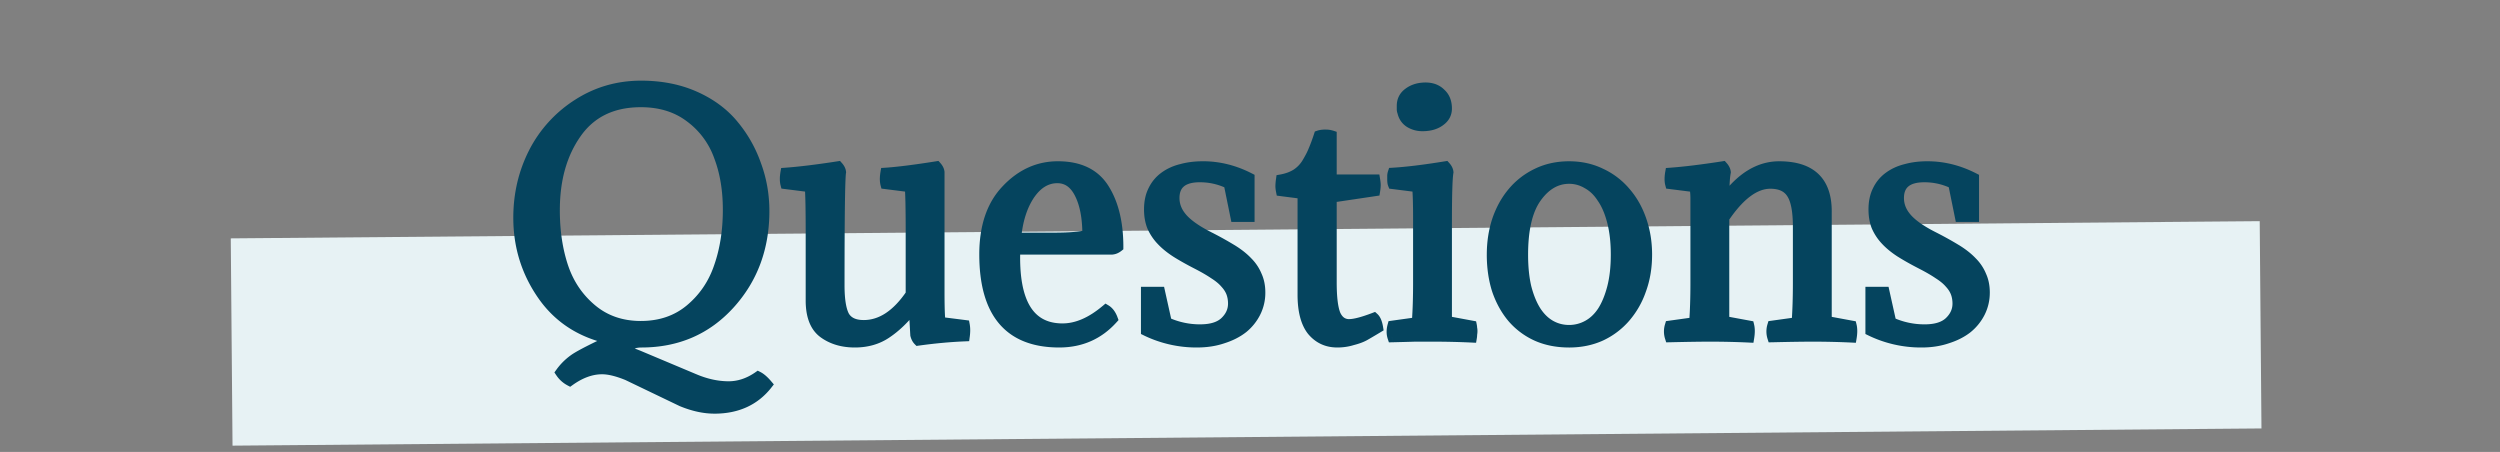 <svg width="260" height="47" fill="none" xmlns="http://www.w3.org/2000/svg"><rect width="100%" height="100%" fill="#808080" stroke="none"/><path fill="#E7F2F4" d="m24 24.791 211.01-1.79.183 21.557-211.01 1.79z"/><path d="M58.267 38.744a6.076 6.076 0 0 1 1.6-1.536c.64-.405 1.877-1.035 3.712-1.888-3.094-.64-5.483-2.165-7.168-4.576-1.686-2.41-2.528-5.11-2.528-8.096 0-2.453.533-4.725 1.6-6.816a12.98 12.98 0 0 1 4.576-5.024c1.984-1.28 4.192-1.92 6.624-1.92 2.09 0 3.968.373 5.632 1.12 1.664.747 3.008 1.75 4.032 3.008a13.326 13.326 0 0 1 2.336 4.16c.554 1.515.832 3.104.832 4.768 0 3.84-1.206 7.083-3.616 9.728-2.41 2.645-5.483 3.968-9.216 3.968a3.1 3.1 0 0 0-.608.064c-.214.064-.384.117-.512.16a4.66 4.66 0 0 1-.544.256 4.06 4.06 0 0 0-.448.224c.533.107 1.184.32 1.952.64l5.632 2.368c1.237.533 2.442.8 3.616.8 1.066 0 2.09-.341 3.072-1.024.298.15.63.437.992.864-1.323 1.685-3.168 2.528-5.536 2.528-1.067 0-2.198-.245-3.392-.736l-5.664-2.72c-1.046-.427-1.92-.64-2.624-.64-1.11 0-2.23.405-3.36 1.216a2.669 2.669 0 0 1-.992-.896Zm8.384-4.864c2.005 0 3.701-.576 5.088-1.728 1.408-1.173 2.41-2.645 3.008-4.416.618-1.77.928-3.744.928-5.92 0-2.07-.31-3.915-.928-5.536a8.644 8.644 0 0 0-2.976-4.032c-1.387-1.067-3.094-1.6-5.12-1.6-2.923 0-5.142 1.067-6.656 3.2-1.515 2.133-2.272 4.8-2.272 8 0 2.197.298 4.181.896 5.952.597 1.75 1.59 3.2 2.976 4.352 1.386 1.152 3.072 1.728 5.056 1.728Zm31.08-15.968v12.544c0 1.43.032 2.432.096 3.008l2.528.32c.064.341.064.747 0 1.216a50.26 50.26 0 0 0-4.864.448 1.275 1.275 0 0 1-.32-.608l-.16-2.848c-.896 1.152-1.824 2.048-2.784 2.688-.939.64-2.048.96-3.328.96-1.302 0-2.4-.33-3.296-.992-.875-.661-1.312-1.792-1.312-3.392v-7.104c0-2.432-.032-3.99-.096-4.672l-2.528-.32c-.086-.32-.086-.725 0-1.216 1.472-.107 3.306-.33 5.504-.672.192.213.298.427.32.64-.107.555-.16 4.47-.16 11.744 0 1.493.17 2.56.512 3.2.362.619 1.024.928 1.984.928 1.792 0 3.413-1.067 4.864-3.2V24.12c0-2.41-.032-3.957-.096-4.64l-2.528-.32c-.086-.32-.086-.725 0-1.216 1.28-.085 3.061-.31 5.344-.672.192.213.298.427.32.64Zm17.927 8.064H105.61c-.192 5.44 1.44 8.16 4.896 8.16 1.472 0 2.976-.65 4.512-1.952.32.192.566.523.736.992-1.472 1.643-3.338 2.464-5.6 2.464-5.205 0-7.808-3.061-7.808-9.184 0-2.901.768-5.152 2.304-6.752 1.536-1.621 3.328-2.432 5.376-2.432 2.24 0 3.851.779 4.832 2.336.982 1.557 1.472 3.584 1.472 6.08-.213.17-.437.267-.672.288Zm-5.696-7.424c-1.109 0-2.058.576-2.848 1.728-.768 1.152-1.237 2.624-1.408 4.416h3.968c1.579 0 2.71-.096 3.392-.288 0-1.75-.266-3.157-.8-4.224-.533-1.088-1.301-1.632-2.304-1.632Zm14.861 15.68c1.152 0 2.005-.267 2.56-.8.554-.533.832-1.152.832-1.856 0-.405-.064-.779-.192-1.12a3.031 3.031 0 0 0-.64-.992c-.278-.32-.651-.63-1.12-.928a17.01 17.01 0 0 0-1.76-1.024 28.9 28.9 0 0 1-2.272-1.28c-.619-.405-1.131-.832-1.536-1.28a5.003 5.003 0 0 1-.928-1.44c-.192-.512-.288-1.088-.288-1.728 0-.768.138-1.43.416-1.984a3.725 3.725 0 0 1 1.152-1.408 4.948 4.948 0 0 1 1.792-.832 8.377 8.377 0 0 1 2.272-.288c1.664 0 3.285.405 4.864 1.216v4.096h-1.504l-.704-3.456a6.826 6.826 0 0 0-2.976-.672c-1.75 0-2.624.715-2.624 2.144 0 .768.288 1.472.864 2.112.576.64 1.504 1.28 2.784 1.92.874.448 1.642.875 2.304 1.28.661.405 1.205.832 1.632 1.28.448.448.778.939.992 1.472.234.512.352 1.099.352 1.76 0 .747-.16 1.44-.48 2.08a5.034 5.034 0 0 1-1.344 1.664c-.576.448-1.27.8-2.08 1.056-.811.277-1.707.416-2.688.416a12.04 12.04 0 0 1-5.344-1.216v-4.096h1.504l.704 3.168a8.31 8.31 0 0 0 3.456.736Zm13.695-20.16v4.576h4.512c.042.256.064.448.064.576 0 .192-.022.416-.064.672l-4.512.672v8.8c0 1.579.138 2.699.416 3.36.298.64.757.96 1.376.96.554 0 1.418-.224 2.592-.672.213.192.362.555.448 1.088-.64.384-1.131.672-1.472.864-.32.17-.736.32-1.248.448a5.364 5.364 0 0 1-1.568.224c-1.067 0-1.942-.405-2.624-1.216-.662-.832-.992-2.09-.992-3.776V20.184l-2.24-.288a2.82 2.82 0 0 1-.064-.544c0-.17.021-.405.064-.704.597-.107 1.109-.288 1.536-.544.448-.277.821-.65 1.12-1.12.298-.49.522-.917.672-1.28.17-.384.373-.928.607-1.632.193-.064.427-.096.705-.096.256 0 .48.032.672.096Zm11.982 9.024v10.272l2.592.48c.021.107.032.203.032.288.021.085.032.181.032.288 0 .107-.011.224-.032.352 0 .107-.011.224-.032.352a86.806 86.806 0 0 0-4.128-.096h-1.792c-.683.021-1.472.043-2.368.064a1.91 1.91 0 0 1-.096-.608c0-.192.032-.405.096-.64l2.528-.352c.042-.597.074-1.227.096-1.888.021-.683.032-1.408.032-2.176v-6.816c0-1.408-.032-2.453-.096-3.136l-2.528-.32c-.043-.107-.064-.288-.064-.544v-.32c0-.107.021-.224.064-.352 1.45-.085 3.285-.31 5.504-.672.192.213.298.427.32.64-.107.597-.16 2.325-.16 5.184Zm-4.672-11.424a.85.85 0 0 1-.064-.32V11c0-.576.234-1.035.704-1.376.49-.363 1.088-.544 1.792-.544.661 0 1.194.203 1.6.608.426.384.64.917.64 1.6 0 .555-.246 1.003-.736 1.344-.47.341-1.078.512-1.824.512-.512 0-.971-.128-1.376-.384a1.71 1.71 0 0 1-.736-1.088Zm9.298 14.816c0-1.28.181-2.475.544-3.584.384-1.13.928-2.112 1.632-2.944a7.536 7.536 0 0 1 2.528-1.952c1.003-.49 2.123-.736 3.36-.736 1.216 0 2.325.245 3.328.736a7.443 7.443 0 0 1 2.56 1.952c.725.832 1.28 1.813 1.664 2.944.384 1.11.576 2.304.576 3.584 0 1.323-.203 2.539-.608 3.648a8.726 8.726 0 0 1-1.664 2.912 7.627 7.627 0 0 1-2.56 1.92c-1.003.448-2.101.672-3.296.672-1.259 0-2.389-.224-3.392-.672a7.357 7.357 0 0 1-2.528-1.888c-.683-.81-1.216-1.77-1.6-2.88-.363-1.13-.544-2.368-.544-3.712Zm4.672-5.888c-.917 1.301-1.376 3.264-1.376 5.888 0 1.301.117 2.443.352 3.424.256.981.597 1.803 1.024 2.464.427.64.928 1.12 1.504 1.44.576.32 1.205.48 1.888.48.661 0 1.291-.16 1.888-.48.597-.32 1.109-.8 1.536-1.44.427-.661.768-1.483 1.024-2.464.256-.981.384-2.123.384-3.424 0-1.301-.128-2.443-.384-3.424-.256-1.003-.608-1.824-1.056-2.464-.427-.661-.939-1.152-1.536-1.472a3.58 3.58 0 0 0-1.856-.512c-1.323 0-2.453.661-3.392 1.984Zm27.162 2.976c0-1.643-.224-2.795-.672-3.456-.427-.661-1.152-.992-2.176-.992-1.579 0-3.168 1.184-4.768 3.552v10.688l2.592.48c.085.341.085.768 0 1.28a86.806 86.806 0 0 0-4.128-.096c-.982 0-2.368.021-4.16.064a2.076 2.076 0 0 1 0-1.248l2.528-.352c.085-1.173.128-2.528.128-4.064v-8.768c0-.427-.032-.821-.096-1.184l-2.528-.32c-.086-.32-.086-.725 0-1.216 1.472-.107 3.306-.33 5.504-.672.192.213.298.427.32.64-.107.555-.16 1.504-.16 2.848 1.685-2.325 3.584-3.488 5.696-3.488 3.306 0 4.96 1.568 4.96 4.704v11.392l2.592.48c.085.341.085.768 0 1.28a86.806 86.806 0 0 0-4.128-.096c-.982 0-2.368.021-4.16.064a2.076 2.076 0 0 1 0-1.248l2.528-.352c.085-1.173.128-2.528.128-4.064v-5.856Zm13.207 10.656c1.152 0 2.005-.267 2.56-.8.554-.533.832-1.152.832-1.856 0-.405-.064-.779-.192-1.12a3.031 3.031 0 0 0-.64-.992c-.278-.32-.651-.63-1.12-.928a17.01 17.01 0 0 0-1.76-1.024 28.9 28.9 0 0 1-2.272-1.28c-.619-.405-1.131-.832-1.536-1.28a5.003 5.003 0 0 1-.928-1.44c-.192-.512-.288-1.088-.288-1.728 0-.768.138-1.43.416-1.984a3.725 3.725 0 0 1 1.152-1.408 4.948 4.948 0 0 1 1.792-.832 8.377 8.377 0 0 1 2.272-.288c1.664 0 3.285.405 4.864 1.216v4.096h-1.504l-.704-3.456a6.826 6.826 0 0 0-2.976-.672c-1.75 0-2.624.715-2.624 2.144 0 .768.288 1.472.864 2.112.576.64 1.504 1.28 2.784 1.92.874.448 1.642.875 2.304 1.28.661.405 1.205.832 1.632 1.28.448.448.778.939.992 1.472.234.512.352 1.099.352 1.76 0 .747-.16 1.44-.48 2.08a5.034 5.034 0 0 1-1.344 1.664c-.576.448-1.27.8-2.08 1.056-.811.277-1.707.416-2.688.416a12.04 12.04 0 0 1-5.344-1.216v-4.096h1.504l.704 3.168a8.31 8.31 0 0 0 3.456.736Z" fill="#05445E"/><path d="m58.267 38.744-.405-.293-.204.281.193.29.416-.278Zm1.6-1.536-.268-.422-.006.004.274.418Zm3.712-1.888.21.453 1.37-.637-1.479-.306-.101.49Zm-7.168-4.576.41-.287-.41.287Zm-.928-14.912-.444-.23-.002.003.446.227Zm4.576-5.024.27.42-.27-.42Zm12.256-.8-.205.456.205-.456Zm4.032 3.008-.388.316.003.003.385-.319Zm2.336 4.16-.473.164.003.008.47-.172Zm-2.784 14.496-.37-.337.37.337Zm-9.824 4.032-.098-.49-.023.004-.023.007.144.479Zm-.512.16-.158-.474-.052.017-.047.028.257.429Zm-.544.256-.193-.462-.007.003-.007.004.207.455Zm-.448.224-.278-.416-1.004.67 1.184.236.098-.49Zm1.952.64.194-.46-.002-.002-.192.462Zm5.632 2.368.198-.46h-.004l-.194.46Zm6.688-.224.223-.447-.265-.133-.244.17.286.41Zm.992.864.393.309.252-.322-.264-.31-.381.323Zm-8.928 1.792-.217.45.013.007.014.005.19-.462Zm-5.664-2.72.216-.45-.013-.007-.014-.006-.19.463Zm-5.984.576-.233.443.273.143.251-.18-.291-.406Zm12.48-7.488.32.385-.32-.385Zm3.008-4.416-.472-.165-.002.005.474.16Zm0-11.456-.47.17.003.008.467-.178Zm-2.976-4.032-.305.396.004.003.3-.399Zm-11.776 1.6.407.29-.407-.29ZM58.619 27.8l-.474.16v.002l.474-.162Zm2.976 4.352-.32.385.32-.385Zm-2.923 6.885a5.577 5.577 0 0 1 1.469-1.41l-.548-.837a6.576 6.576 0 0 0-1.731 1.66l.81.587Zm1.462-1.407c.61-.385 1.819-1.002 3.656-1.857l-.422-.906c-1.832.852-3.098 1.494-3.769 1.919l.535.844Zm3.546-2.8c-2.978-.616-5.253-2.075-6.86-4.372l-.819.573c1.764 2.523 4.268 4.115 7.476 4.779l.203-.98Zm-6.86-4.372c-1.625-2.326-2.437-4.924-2.437-7.81h-1c0 3.087.873 5.887 2.618 8.383l.82-.573Zm-2.437-7.81c0-2.378.516-4.572 1.545-6.589l-.89-.454c-1.105 2.164-1.655 4.514-1.655 7.043h1Zm1.543-6.585a12.481 12.481 0 0 1 4.403-4.834l-.54-.842a13.48 13.48 0 0 0-4.75 5.214l.887.462Zm4.404-4.835c1.9-1.226 4.014-1.84 6.353-1.84v-1c-2.525 0-4.828.666-6.895 2l.542.84Zm6.353-1.84c2.03 0 3.836.362 5.427 1.076l.41-.912c-1.738-.78-3.686-1.164-5.837-1.164v1Zm5.427 1.076c1.602.719 2.88 1.677 3.849 2.867l.776-.63c-1.08-1.327-2.49-2.375-4.216-3.15l-.409.913Zm3.852 2.87a12.826 12.826 0 0 1 2.248 4.006l.945-.328a13.824 13.824 0 0 0-2.423-4.315l-.77.638Zm2.251 4.014c.534 1.458.802 2.989.802 4.596h1c0-1.72-.287-3.368-.863-4.94l-.939.344Zm.802 4.596c0 3.725-1.165 6.845-3.486 9.391l.74.674c2.5-2.745 3.746-6.11 3.746-10.065h-1Zm-3.486 9.391c-2.311 2.537-5.247 3.805-8.846 3.805v1c3.867 0 7.075-1.377 9.585-4.131l-.739-.674Zm-8.846 3.805c-.23 0-.465.025-.706.074l.196.98c.185-.037.355-.054.51-.054v-1Zm-.752.085c-.215.065-.391.12-.526.165l.316.948c.121-.04.286-.092.497-.155l-.287-.958Zm-.626.21a4.31 4.31 0 0 1-.479.223l.385.923c.258-.107.469-.204.609-.288l-.514-.858Zm-.493.23a4.329 4.329 0 0 0-.519.263l.555.832.028-.016.078-.04c.067-.034.157-.077.272-.129l-.414-.91Zm-.34 1.17c.49.097 1.107.297 1.858.61l.385-.922c-.784-.327-1.468-.554-2.046-.67l-.196.981Zm1.857.61 5.632 2.368.388-.922-5.633-2.368-.387.922Zm5.628 2.366c1.29.556 2.563.841 3.814.841v-1c-1.096 0-2.234-.249-3.418-.76l-.396.92Zm3.814.841c1.18 0 2.303-.38 3.357-1.114l-.57-.82c-.909.631-1.835.934-2.787.934v1Zm2.848-1.077c.211.106.49.335.835.74l.762-.647c-.381-.448-.763-.794-1.15-.987l-.447.894Zm.822.108c-1.217 1.551-2.91 2.337-5.142 2.337v1c2.503 0 4.5-.9 5.93-2.72l-.788-.617ZM74.3 42.02c-.99 0-2.056-.228-3.202-.699l-.38.925c1.242.51 2.438.774 3.582.774v-1Zm-3.176-.687-5.664-2.72-.433.902 5.664 2.72.433-.902Zm-5.691-2.732c-1.074-.438-2.017-.677-2.813-.677v1c.612 0 1.418.188 2.435.603l.378-.926Zm-2.813-.677c-1.238 0-2.458.454-3.652 1.31l.583.812c1.068-.765 2.088-1.122 3.069-1.122v-1Zm-3.127 1.273a2.169 2.169 0 0 1-.81-.73l-.831.554a3.17 3.17 0 0 0 1.175 1.062l.466-.886Zm7.159-4.817c2.108 0 3.92-.608 5.407-1.843l-.639-.77c-1.287 1.07-2.866 1.613-4.768 1.613v1Zm5.408-1.844c1.48-1.234 2.535-2.784 3.162-4.64l-.948-.32c-.568 1.685-1.519 3.079-2.854 4.192l.64.768Zm3.16-4.635c.64-1.831.956-3.862.956-6.085h-1c0 2.129-.303 4.045-.9 5.755l.944.33Zm.956-6.085c0-2.119-.317-4.026-.961-5.714l-.934.356c.593 1.555.895 3.338.895 5.358h1Zm-.958-5.707a9.143 9.143 0 0 0-3.145-4.26l-.602.798a8.143 8.143 0 0 1 2.807 3.804l.94-.342Zm-3.141-4.257c-1.488-1.145-3.306-1.704-5.425-1.704v1c1.934 0 3.53.507 4.815 1.496l.61-.792Zm-5.425-1.704c-3.063 0-5.443 1.128-7.064 3.41l.815.58c1.41-1.985 3.466-2.99 6.249-2.99v-1Zm-7.064 3.41c-1.587 2.236-2.364 5.01-2.364 8.29h1c0-3.12.737-5.68 2.18-7.71l-.816-.58Zm-2.364 8.29c0 2.242.305 4.282.922 6.112l.947-.32c-.577-1.71-.87-3.64-.87-5.792h-1Zm.923 6.114c.626 1.834 1.67 3.362 3.13 4.575l.638-.77c-1.314-1.091-2.254-2.464-2.822-4.129l-.946.324Zm3.13 4.575c1.485 1.234 3.287 1.843 5.375 1.843v-1c-1.88 0-3.449-.543-4.737-1.613l-.639.77ZM97.73 17.912h.5v-.025l-.003-.025-.497.05Zm.096 15.552-.497.055.043.392.391.049.063-.496Zm2.528.32.491-.092-.067-.358-.361-.046-.063.496Zm0 1.216.02.5.419-.018.056-.414-.495-.068Zm-4.864.448-.354.354.176.175.247-.034-.07-.495Zm-.32-.608-.5.028.003.047.012.046.485-.121Zm-.16-2.848.499-.028-.075-1.332-.819 1.053.395.307Zm-2.784 2.688-.278-.416-.004.003.282.413Zm-6.624-.032-.302.399.005.003.297-.402ZM84.195 19.48l.498-.047-.038-.399-.398-.05-.062.496Zm-2.528-.32-.483.129.086.325.334.042.063-.496Zm0-1.216-.036-.499-.39.029-.067.384.493.086Zm5.504-.672.371-.334-.18-.202-.268.042.077.494Zm.32.64.49.094.015-.071-.008-.073-.497.05Zm.352 14.944-.441.235.004.01.005.008.432-.253Zm6.848-2.272.413.281.087-.127v-.154h-.5Zm-.096-11.104.498-.047-.038-.399-.398-.05-.062.496Zm-2.528-.32-.483.129.086.325.334.042.063-.496Zm0-1.216-.033-.499-.393.026-.067.387.493.086Zm5.344-.672.371-.334-.181-.202-.269.042.079.494Zm-.18.64v12.544h1V17.912h-1Zm0 12.544c0 1.429.031 2.457.099 3.063l.994-.11c-.06-.546-.093-1.523-.093-2.953h-1Zm.533 3.504 2.528.32.126-.992-2.529-.32-.125.992Zm2.1-.084c.05.274.054.622-.005 1.056l.991.136c.069-.505.073-.967-.004-1.376l-.983.184Zm.47.624a50.77 50.77 0 0 0-4.912.453l.138.99c1.67-.232 3.275-.38 4.815-.443l-.041-1Zm-4.49.594a.783.783 0 0 1-.188-.375l-.97.242c.08.322.224.613.451.84l.707-.707Zm-.174-.282-.16-2.848-.999.056.16 2.848.999-.056Zm-1.054-3.127c-.871 1.12-1.761 1.976-2.667 2.579l.555.832c1.015-.676 1.98-1.613 2.901-2.797l-.789-.614Zm-2.67 2.582c-.846.576-1.855.873-3.047.873v1c1.367 0 2.578-.343 3.61-1.047l-.564-.826Zm-3.047.873c-1.213 0-2.203-.307-3-.894l-.593.804c.996.735 2.203 1.09 3.593 1.09v-1Zm-2.995-.89c-.7-.53-1.113-1.475-1.113-2.994h-1c0 1.681.46 2.997 1.51 3.79l.603-.797Zm-1.113-2.994v-7.104h-1v7.104h1Zm0-7.104c0-2.425-.032-4.008-.098-4.719l-.996.094c.061.654.094 2.186.094 4.625h1Zm-.534-5.168-2.528-.32-.125.992 2.528.32.125-.992Zm-2.107.047c-.06-.224-.07-.55.01-1.001l-.986-.172c-.092.53-.101 1.015.01 1.43l.966-.257Zm-.447-.588c1.49-.108 3.34-.334 5.544-.677l-.153-.988c-2.19.34-4.01.562-5.463.667l.072.998Zm5.096-.837c.145.161.187.279.194.356l.995-.1c-.035-.35-.206-.659-.446-.924l-.743.669Zm.2.212c-.035.185-.058.578-.078 1.122-.02.564-.037 1.337-.05 2.317-.027 1.961-.04 4.761-.04 8.399h1c0-3.637.013-6.431.04-8.385.013-.977.03-1.742.05-2.295.02-.573.043-.877.06-.97L87 17.818Zm-.168 11.838c0 1.506.168 2.68.57 3.435l.883-.47c-.28-.525-.453-1.484-.453-2.965h-1Zm.58 3.453c.483.822 1.346 1.175 2.416 1.175v-1c-.85 0-1.31-.266-1.553-.68l-.863.505Zm2.416 1.175c2.023 0 3.777-1.213 5.277-3.419l-.827-.562c-1.401 2.06-2.889 2.981-4.45 2.981v1Zm5.364-3.7V24.12h-1v6.464h1Zm0-6.464c0-2.404-.032-3.976-.098-4.687l-.996.094c.061.654.094 2.176.094 4.593h1Zm-.534-5.136-2.528-.32-.125.992 2.528.32.126-.992Zm-2.107.047c-.06-.224-.07-.55.01-1.001l-.986-.172c-.092.53-.101 1.015.01 1.43l.966-.257Zm-.45-.588c1.303-.087 3.101-.314 5.39-.677l-.158-.988c-2.277.362-4.041.583-5.298.667l.066.998Zm4.94-.837c.144.161.186.279.193.356l.995-.1c-.035-.35-.206-.659-.446-.924l-.743.669Zm18.618 8.37v.5h.023l.023-.002-.046-.498Zm-10.048 0v-.5h-.482l-.017.482.499.018Zm9.408 6.208.257-.429-.307-.184-.273.231.323.382Zm.736.992.373.334.2-.223-.103-.282-.47.171ZM104.65 19.704l.361.346.002-.002-.363-.344Zm10.208-.096.423-.267-.423.267Zm1.472 6.08.313.39.187-.15v-.24h-.5Zm-9.216-5.408-.412-.283-.004.006.416.277Zm-1.408 4.416-.497-.047-.053.547h.55v-.5Zm7.36-.288.136.481.364-.102v-.379h-.5Zm-.8-4.224-.449.22.002.004.447-.224Zm3.392 5.292H105.61v1h10.048v-1Zm-10.547.482c-.098 2.756.261 4.912 1.151 6.395.915 1.526 2.36 2.283 4.244 2.283v-1c-1.571 0-2.671-.603-3.387-1.797-.742-1.237-1.104-3.16-1.009-5.845l-.999-.036Zm5.395 8.678c1.628 0 3.242-.72 4.835-2.07l-.646-.764c-1.479 1.253-2.872 1.834-4.189 1.834v1Zm4.255-2.023c.193.115.379.336.523.734l.94-.342c-.196-.54-.501-.981-.949-1.25l-.514.858Zm.621.23c-1.375 1.533-3.104 2.297-5.228 2.297v1c2.4 0 4.403-.879 5.973-2.63l-.745-.668Zm-5.228 2.297c-2.502 0-4.295-.732-5.475-2.12-1.193-1.403-1.833-3.562-1.833-6.564h-1c0 3.12.662 5.554 2.071 7.212 1.423 1.673 3.534 2.472 6.237 2.472v-1Zm-7.308-8.684c0-2.813.743-4.925 2.165-6.406l-.721-.692c-1.651 1.719-2.444 4.109-2.444 7.098h1Zm2.167-6.408c1.451-1.532 3.116-2.276 5.013-2.276v-1c-2.198 0-4.118.877-5.739 2.588l.726.688Zm5.013-2.276c2.112 0 3.54.724 4.409 2.103l.846-.534c-1.093-1.735-2.886-2.569-5.255-2.569v1Zm4.409 2.103c.916 1.453 1.395 3.379 1.395 5.813h1c0-2.558-.502-4.686-1.549-6.347l-.846.534Zm1.583 5.423a.753.753 0 0 1-.405.18l.091.996c.347-.032.661-.174.939-.396l-.625-.78Zm-6.056-7.246c-1.317 0-2.405.697-3.26 1.945l.825.566c.723-1.056 1.534-1.511 2.435-1.511v-1Zm-3.264 1.95c-.825 1.239-1.313 2.796-1.489 4.647l.995.094c.165-1.733.616-3.12 1.326-4.186l-.832-.554Zm-.992 5.194h3.968v-1h-3.968v1Zm3.968 0c1.583 0 2.773-.095 3.528-.307l-.271-.962c-.611.172-1.682.269-3.257.269v1Zm3.892-.788c0-1.794-.272-3.287-.853-4.448l-.894.448c.486.972.747 2.295.747 4h1Zm-.851-4.444c-.293-.598-.667-1.08-1.136-1.412a2.738 2.738 0 0 0-1.617-.5v1c.405 0 .745.108 1.039.316.299.212.576.546.816 1.036l.898-.44Zm14.668 13.468-.347-.36.347.36Zm.64-2.976.468-.176-.468.176Zm-.64-.992-.378.328.006.006.006.007.366-.341Zm-1.12-.928-.282.413.007.005.006.004.269-.422Zm-1.76-1.024.229-.445h-.001l-.228.445Zm-2.272-1.28-.274.418.006.004.268-.422Zm-2.464-2.72-.468.176.003.008.003.008.462-.192Zm.128-3.712.447.224.003-.007-.45-.217Zm1.152-1.408.297.402.003-.002-.3-.4Zm1.792-.832.121.485.007-.002.007-.002-.135-.481Zm7.136.928h.5v-.305l-.272-.14-.228.445Zm0 4.096v.5h.5v-.5h-.5Zm-1.504 0-.49.1.081.4h.409v-.5Zm-.704-3.456.49-.1-.05-.244-.225-.107-.215.451Zm-4.736 3.584-.372.335.372-.335Zm2.784 1.92.228-.445-.005-.002-.223.447Zm2.304 1.28.261-.426-.261.426Zm1.632 1.28-.362.345.008.009.354-.354Zm.992 1.472-.464.186.004.011.005.011.455-.208Zm-.128 3.84.447.224-.447-.224Zm-1.344 1.664.307.395.009-.007-.316-.388Zm-2.08 1.056-.151-.477-.011.004.162.473Zm-8.032-.8h-.5v.313l.281.136.219-.449Zm0-4.096v-.5h-.5v.5h.5Zm1.504 0 .488-.108-.087-.392h-.401v.5Zm.704 3.168-.488.108.054.245.228.103.206-.456Zm3.456 1.236c1.218 0 2.221-.28 2.906-.94l-.693-.72c-.424.407-1.127.66-2.213.66v1Zm2.906-.94c.643-.617.986-1.363.986-2.216h-1c0 .555-.212 1.047-.679 1.496l.693.72Zm.986-2.216c0-.459-.073-.892-.224-1.296l-.936.352c.104.279.16.592.16.944h1Zm-.224-1.296a3.511 3.511 0 0 0-.743-1.157l-.731.682c.263.282.437.558.538.827l.936-.352Zm-.73-1.143c-.318-.366-.732-.706-1.23-1.023l-.537.844c.441.28.773.56 1.011.834l.756-.655Zm-1.217-1.014a17.445 17.445 0 0 0-1.812-1.056l-.458.89c.692.356 1.26.687 1.707.992l.563-.826Zm-1.813-1.056a28.46 28.46 0 0 1-2.233-1.257l-.535.844c.656.416 1.427.85 2.312 1.303l.456-.89Zm-2.226-1.253c-.591-.387-1.068-.787-1.439-1.198l-.742.672c.439.485.986.939 1.633 1.362l.548-.836Zm-1.439-1.198a4.526 4.526 0 0 1-.838-1.296l-.923.384a5.526 5.526 0 0 0 1.019 1.584l.742-.672Zm-.831-1.28c-.168-.447-.256-.962-.256-1.552h-1c0 .69.103 1.327.32 1.904l.936-.352Zm-.256-1.552c0-.708.128-1.29.363-1.76l-.894-.448c-.32.64-.469 1.38-.469 2.208h1Zm.366-1.767c.244-.506.577-.91.999-1.223l-.594-.804c-.56.413-.995.947-1.306 1.593l.901.434Zm1.002-1.225c.453-.34.989-.59 1.613-.747l-.243-.97c-.74.185-1.4.49-1.97.917l.6.8Zm1.627-.75a7.886 7.886 0 0 1 2.137-.27v-1c-.87 0-1.674.1-2.408.307l.271.962Zm2.137-.27c1.579 0 3.123.384 4.635 1.16l.457-.889c-1.644-.844-3.344-1.271-5.092-1.271v1Zm4.364.716v4.096h1v-4.096h-1Zm.5 3.596h-1.504v1h1.504v-1Zm-1.014.4-.704-3.456-.98.2.704 3.456.98-.2Zm-.979-3.807a7.323 7.323 0 0 0-3.191-.721v1c.971 0 1.889.207 2.76.623l.431-.902Zm-3.191-.721c-.93 0-1.721.188-2.285.649-.583.476-.839 1.174-.839 1.995h1c0-.608.181-.983.472-1.22.311-.255.832-.424 1.652-.424v-1Zm-3.124 2.644c0 .907.344 1.727.992 2.447l.743-.67c-.504-.56-.735-1.148-.735-1.777h-1Zm.992 2.447c.637.707 1.628 1.38 2.932 2.032l.447-.894c-1.256-.628-2.12-1.235-2.636-1.807l-.743.669Zm2.928 2.03a34.34 34.34 0 0 1 2.27 1.261l.523-.852a35.4 35.4 0 0 0-2.337-1.299l-.456.89Zm2.27 1.261c.634.388 1.141.789 1.532 1.199l.724-.69c-.463-.486-1.044-.939-1.733-1.361l-.523.852Zm1.54 1.208c.405.405.696.84.882 1.304l.928-.372a4.878 4.878 0 0 0-1.103-1.64l-.707.708Zm.891 1.326c.2.437.307.95.307 1.552h1c0-.72-.128-1.38-.398-1.968l-.909.416Zm.307 1.552c0 .672-.144 1.289-.427 1.856l.894.448a5.089 5.089 0 0 0 .533-2.304h-1Zm-.427 1.856a4.55 4.55 0 0 1-1.213 1.5l.632.776a5.544 5.544 0 0 0 1.475-1.828l-.894-.448Zm-1.204 1.493c-.522.406-1.161.733-1.924.974l.301.954c.858-.271 1.607-.648 2.237-1.138l-.614-.79Zm-1.935.978c-.752.257-1.592.389-2.526.389v1c1.028 0 1.98-.145 2.85-.443l-.324-.946Zm-2.526.389a11.54 11.54 0 0 1-5.125-1.166l-.438.9a12.54 12.54 0 0 0 5.563 1.266v-1Zm-4.844-.716v-4.096h-1v4.096h1Zm-.5-3.596h1.504v-1h-1.504v1Zm1.016-.392.704 3.169.976-.217-.704-3.168-.976.216Zm.986 3.516a8.81 8.81 0 0 0 3.662.78v-1a7.81 7.81 0 0 1-3.251-.692l-.411.912Zm17.357-19.88h.5v-.36l-.342-.114-.158.474Zm0 4.576h-.5v.5h.5v-.5Zm4.512 0 .493-.082-.07-.418h-.423v.5Zm0 1.248.073.494.36-.053.06-.359-.493-.082Zm-4.512.672-.074-.495-.426.064v.431h.5Zm.416 12.16-.462.193.004.01.004.008.454-.211Zm3.968.288.334-.372-.227-.204-.286.109.179.467Zm.448 1.088.257.429.29-.174-.054-.334-.493.079Zm-1.472.864.235.441.01-.005-.245-.436Zm-1.248.448-.122-.485-.012.003-.012.004.146.478Zm-4.192-.992-.392.311.004.006.005.005.383-.322Zm-.992-14.24h.5v-.44l-.437-.056-.063.496Zm-2.24-.288-.491.098.071.352.356.046.064-.496Zm0-1.248-.088-.492-.356.063-.051.358.495.071Zm1.536-.544.257.429.006-.004-.263-.425Zm1.12-1.12.421.268.006-.008-.427-.26Zm.672-1.28-.458-.203-.005.013.463.19Zm.607-1.632-.158-.474-.237.079-.079.237.474.158Zm.877 0v4.576h1v-4.576h-1Zm.5 5.076h4.512v-1h-4.512v1Zm4.018-.418c.042.25.058.41.058.494h1c0-.171-.028-.397-.071-.658l-.987.164Zm.058.494c0 .157-.018.352-.058.59l.987.164c.045-.274.071-.527.071-.754h-1Zm.362.177-4.512.672.147.99 4.512-.672-.147-.99Zm-4.938 1.167v8.8h1v-8.8h-1Zm0 8.8c0 1.584.135 2.792.454 3.553l.923-.386c-.236-.562-.377-1.594-.377-3.167h-1Zm.462 3.571c.177.38.417.697.735.92.323.224.694.329 1.095.329v-1a.876.876 0 0 1-.522-.15c-.141-.098-.28-.26-.401-.521l-.907.422Zm1.83 1.249c.654 0 1.593-.256 2.77-.705l-.357-.934c-1.17.447-1.959.639-2.413.639v1Zm2.257-.8c.08.072.208.288.289.795l.987-.158c-.089-.56-.261-1.07-.607-1.38l-.669.743Zm.525.287a65.91 65.91 0 0 1-1.46.857l.491.872c.347-.196.843-.487 1.484-.871l-.515-.858Zm-1.45.852c-.271.145-.645.282-1.134.404l.243.97c.535-.134.993-.295 1.362-.492l-.471-.882Zm-1.158.41a4.86 4.86 0 0 1-1.422.203v1c.599 0 1.172-.08 1.713-.246l-.291-.956Zm-1.422.203c-.921 0-1.655-.341-2.242-1.038l-.765.644c.778.924 1.793 1.394 3.007 1.394v-1Zm-2.233-1.027c-.56-.705-.883-1.83-.883-3.465h-1c0 1.736.338 3.128 1.1 4.087l.783-.622Zm-.883-3.465V20.184h-1v10.464h1Zm-.437-10.96-2.24-.288-.127.992 2.24.288.127-.992Zm-1.813.11a2.348 2.348 0 0 1-.054-.446h-1c0 .193.027.41.073.642l.981-.196Zm-.054-.446c0-.136.017-.343.058-.633l-.989-.142a5.738 5.738 0 0 0-.069.775h1Zm-.349-.212c.645-.115 1.217-.314 1.706-.607l-.515-.858c-.364.219-.816.383-1.366.48l.175.985Zm1.712-.61c.515-.32.942-.748 1.278-1.278l-.843-.536a3.01 3.01 0 0 1-.962.963l.527.85Zm1.284-1.286a10.1 10.1 0 0 0 .707-1.35l-.925-.38c-.136.33-.346.732-.637 1.21l.855.52Zm.701-1.337c.181-.406.389-.967.626-1.677l-.949-.316a18.825 18.825 0 0 1-.59 1.587l.913.406Zm.31-1.36c.126-.043.303-.071.546-.071v-1c-.313 0-.605.036-.863.122l.317.948Zm.546-.071c.215 0 .384.027.513.07l.317-.948a2.623 2.623 0 0 0-.83-.122v1ZM150.5 33.368h-.5v.416l.409.076.091-.492Zm2.592.48.49-.098-.066-.332-.333-.062-.091.492Zm.032.288h-.5v.062l.015.06.485-.122Zm0 .64-.493-.082-.007.04v.042h.5Zm-.032.352-.024.5.444.02.073-.438-.493-.082Zm-5.92-.096v-.5h-.016l.016.5Zm-2.368.064-.475.158.117.35.37-.008-.012-.5Zm0-1.248-.069-.495-.327.045-.087.318.483.132Zm2.528-.352.069.495.401-.056.028-.403-.498-.036Zm.096-1.888.499.016h.001l-.5-.016Zm-.064-12.128.498-.047-.038-.399-.397-.05-.063.496Zm-2.528-.32-.464.186.109.273.292.037.063-.496Zm0-1.216-.03-.5-.338.02-.107.322.475.158Zm5.504-.672.371-.334-.182-.203-.27.044.081.493Zm.32.64.492.088.012-.069-.007-.069-.497.05Zm-4.832-6.24.487-.11-.008-.04-.015-.036-.464.186Zm.64-2.048.294.404.003-.002-.297-.402Zm3.392.064-.354.354.009.009.01.009.335-.372Zm-.096 2.944-.286-.41-.008.006.294.404Zm-3.2.128-.278.416.011.007.267-.423ZM150 23.096v10.272h1V23.096h-1Zm.409 10.764 2.592.48.182-.984-2.592-.48-.182.984Zm2.192.086a.968.968 0 0 1 .023.19h1a1.99 1.99 0 0 0-.042-.386l-.981.196Zm.038.311a.728.728 0 0 1 .017.167h1c0-.14-.014-.277-.047-.41l-.97.243Zm.017.167c0 .074-.008.163-.025.27l.986.164c.025-.15.039-.295.039-.434h-1Zm-.032.352c0 .074-.008.163-.025.27l.986.164c.025-.15.039-.295.039-.434h-1Zm.492-.147a87.347 87.347 0 0 0-4.152-.097v1c1.4 0 2.768.032 4.104.095l.048-.998Zm-4.152-.097H147.172v1H148.964v-1Zm-1.808 0c-.681.022-1.469.043-2.364.064l.024 1c.897-.021 1.687-.043 2.371-.064l-.031-1Zm-1.878.406a1.413 1.413 0 0 1-.07-.45h-1c0 .264.04.52.121.766l.949-.316Zm-.07-.45c0-.138.023-.306.078-.508l-.965-.264a2.979 2.979 0 0 0-.113.772h1Zm-.335-.145 2.528-.352-.138-.99-2.528.352.138.99Zm2.957-.811c.044-.605.076-1.24.097-1.908l-.999-.032a48.01 48.01 0 0 1-.095 1.868l.997.072Zm.098-1.908c.021-.689.032-1.42.032-2.192h-1c0 .763-.011 1.484-.032 2.16l1 .032Zm.032-2.192v-6.816h-1v6.816h1Zm0-6.816c0-1.411-.032-2.476-.098-3.183l-.996.094c.062.658.094 1.684.094 3.089h1Zm-.533-3.632-2.528-.32-.126.992 2.528.32.126-.992Zm-2.127-.01c.002.005-.008-.019-.016-.088a2.581 2.581 0 0 1-.012-.27h-1c0 .26.018.527.1.73l.928-.372Zm-.028-.358V18.295h-1V18.617h1Zm0-.32c0-.04.008-.104.038-.194l-.949-.316a1.627 1.627 0 0 0-.089.51h1Zm-.407.147c1.475-.087 3.328-.313 5.555-.678l-.161-.986c-2.21.36-4.026.582-5.453.666l.059.998Zm5.103-.837c.145.161.187.279.194.356l.995-.1c-.035-.35-.206-.659-.446-.924l-.743.669Zm.2.218c-.061.34-.101.957-.128 1.817-.027.87-.04 2.023-.04 3.455h1c0-1.427.013-2.568.04-3.425.026-.868.066-1.414.112-1.671l-.984-.176Zm-3.876-6.338a.354.354 0 0 1-.028-.134h-1c0 .175.035.345.1.506l.928-.372Zm-.028-.134V11h-1V11.353h1Zm0-.352c0-.415.157-.723.498-.972l-.588-.808c-.598.434-.91 1.043-.91 1.78h1Zm.501-.974c.392-.29.881-.446 1.495-.446v-1c-.794 0-1.5.206-2.089.642l.594.804Zm1.495-.446c.551 0 .949.165 1.246.462l.707-.708c-.513-.513-1.181-.754-1.953-.754v1Zm1.265.48c.302.27.475.658.475 1.228h1c0-.795-.254-1.475-.806-1.972l-.669.744Zm.475 1.228c0 .377-.153.677-.522.934l.571.82c.613-.426.951-1.021.951-1.754h-1Zm-.53.94c-.363.263-.859.416-1.53.416v1c.822 0 1.541-.188 2.118-.608l-.588-.808Zm-1.53.416c-.424 0-.789-.105-1.109-.307l-.534.846a3.02 3.02 0 0 0 1.643.461v-1Zm-1.099-.3a1.217 1.217 0 0 1-.526-.783l-.975.222c.134.588.451 1.063.946 1.393l.555-.832Zm8.829 10.56-.473-.16-.002.005.475.155Zm1.632-2.944-.382-.323.382.323Zm2.528-1.952.216.451.004-.002-.22-.449Zm6.688 0-.22.45.008.003.212-.453Zm2.56 1.952-.382.323.005.006.377-.329Zm1.664 2.944-.473.16.001.004.472-.164Zm-.032 7.232-.47-.172-.002.008.472.164Zm-1.664 2.912-.377-.329-.001.001.378.328Zm-2.56 1.92.204.457.008-.004-.212-.453Zm-6.688 0-.208.455.004.002.204-.457Zm-2.528-1.888-.382.322.004.006.378-.328Zm-1.6-2.88-.476.153.004.01.472-.163Zm4.128-9.6-.408-.29-.001.002.409.288Zm-1.024 9.312-.486.116.002.01.484-.126Zm1.024 2.464-.42.271.004.006.416-.277Zm1.504 1.44.243-.437-.243.437Zm3.776 0-.236-.44.236.44Zm1.536-1.44.416.277.004-.006-.42-.271Zm1.024-9.312-.484.124v.002l.484-.126Zm-1.056-2.464-.42.271.005.008.005.008.41-.287Zm-1.536-1.472-.255.43.009.006.01.005.236-.441Zm-9.42 7.36c0-1.232.174-2.374.519-3.429l-.95-.31c-.381 1.164-.569 2.411-.569 3.739h1Zm.517-3.423c.366-1.077.881-2.002 1.541-2.782l-.764-.646c-.748.884-1.321 1.922-1.723 3.106l.946.322Zm1.541-2.782a7.022 7.022 0 0 1 2.362-1.824l-.432-.902a8.04 8.04 0 0 0-2.694 2.08l.764.646Zm2.366-1.826c.927-.454 1.97-.685 3.14-.685v-1c-1.305 0-2.502.26-3.58.787l.44.898Zm3.14-.685c1.147 0 2.18.23 3.108.685l.44-.898c-1.077-.527-2.263-.787-3.548-.787v1Zm3.116.689a6.943 6.943 0 0 1 2.39 1.822l.764-.646a7.951 7.951 0 0 0-2.73-2.082l-.424.906Zm2.395 1.828c.679.779 1.203 1.702 1.568 2.776l.946-.322c-.403-1.187-.989-2.227-1.76-3.112l-.754.658Zm1.569 2.779c.364 1.052.548 2.19.548 3.42h1c0-1.33-.2-2.581-.604-3.748l-.944.328Zm.548 3.42c0 1.271-.195 2.428-.578 3.476l.94.344c.427-1.17.638-2.446.638-3.82h-1Zm-.58 3.484a8.224 8.224 0 0 1-1.569 2.747l.754.658a9.21 9.21 0 0 0 1.759-3.077l-.944-.328Zm-1.57 2.748a7.128 7.128 0 0 1-2.394 1.795l.424.906a8.14 8.14 0 0 0 2.726-2.045l-.756-.656Zm-2.386 1.791c-.933.417-1.961.629-3.092.629v1c1.259 0 2.428-.236 3.5-.715l-.408-.913Zm-3.092.629c-1.199 0-2.258-.213-3.188-.629l-.408.913c1.076.481 2.277.716 3.596.716v-1Zm-3.184-.627a6.843 6.843 0 0 1-2.358-1.76l-.756.655a7.862 7.862 0 0 0 2.698 2.015l.416-.91Zm-2.354-1.755c-.639-.76-1.143-1.664-1.51-2.722l-.944.328c.401 1.16.963 2.176 1.69 3.038l.764-.644Zm-1.506-2.71c-.345-1.076-.52-2.261-.52-3.56h-1c0 1.39.187 2.679.568 3.865l.952-.306Zm3.243-9.736c-1.004 1.424-1.467 3.51-1.467 6.176h1c0-2.582.454-4.422 1.285-5.6l-.818-.576Zm-1.467 6.176c0 1.33.12 2.512.366 3.54l.972-.232c-.223-.934-.338-2.035-.338-3.308h-1Zm.368 3.55c.266 1.019.625 1.892 1.088 2.61l.84-.543c-.391-.606-.714-1.375-.96-2.32l-.968.253Zm1.092 2.615c.463.696 1.021 1.235 1.677 1.6l.486-.874c-.496-.275-.941-.695-1.331-1.28l-.832.554Zm1.677 1.6a4.324 4.324 0 0 0 2.131.543v-1c-.601 0-1.146-.14-1.645-.417l-.486.874Zm2.131.543c.746 0 1.456-.181 2.124-.54l-.472-.88a3.444 3.444 0 0 1-1.652.42v1Zm2.124-.54c.679-.363 1.25-.904 1.716-1.603l-.832-.554c-.387.58-.841 1-1.356 1.276l.472.882Zm1.72-1.609c.463-.717.822-1.59 1.088-2.609l-.968-.252c-.246.944-.569 1.713-.96 2.319l.84.542Zm1.088-2.609c.269-1.032.4-2.217.4-3.55h-1c0 1.27-.125 2.367-.368 3.298l.968.252Zm.4-3.55c0-1.333-.131-2.518-.4-3.55l-.968.252c.243.93.368 2.028.368 3.298h1Zm-.4-3.548c-.266-1.043-.639-1.924-1.13-2.627l-.82.574c.405.577.736 1.339.982 2.3l.968-.247Zm-1.12-2.611c-.465-.721-1.037-1.276-1.72-1.642l-.472.882c.511.274.964.7 1.352 1.302l.84-.542Zm-1.701-1.631a4.079 4.079 0 0 0-2.111-.582v1c.57 0 1.101.146 1.601.442l.51-.86Zm-2.111-.582c-1.522 0-2.791.774-3.8 2.195l.816.578c.869-1.224 1.861-1.773 2.984-1.773v-1Zm23.098 2.004-.421.271.007.01.414-.281Zm-6.944 2.56-.415-.28-.085.127v.153h.5Zm0 10.688h-.5v.416l.408.076.092-.492Zm2.592.48.485-.121-.078-.312-.316-.059-.091.492Zm0 1.28-.024.5.444.02.073-.438-.493-.082Zm-8.288-.032-.477.15.113.359.375-.01-.011-.499Zm0-1.248-.069-.495-.318.044-.092.307.479.144Zm2.528-.352.068.495.401-.056.029-.403-.498-.036Zm.032-14.016.492-.087-.064-.363-.366-.046-.062.496Zm-2.528-.32-.484.129.087.325.334.042.063-.496Zm0-1.216-.037-.499-.389.029-.067.384.493.086Zm5.504-.672.371-.334-.181-.202-.267.042.077.494Zm.32.64.491.094.013-.071-.007-.073-.497.05Zm-.16 2.848h-.5v1.542l.904-1.249-.404-.293ZM190 33.368h-.5v.416l.408.076.092-.492Zm2.592.48.485-.121-.078-.312-.316-.059-.091.492Zm0 1.28-.024.5.444.02.073-.438-.493-.082Zm-8.288-.032-.477.15.113.359.375-.01-.011-.499Zm0-1.248-.069-.495-.318.044-.092.307.479.144Zm2.528-.352.068.495.401-.056.029-.403-.498-.036Zm.628-9.92c0-1.656-.22-2.942-.759-3.736l-.827.56c.357.529.586 1.547.586 3.176h1Zm-.752-3.727c-.546-.846-1.46-1.221-2.596-1.221v1c.911 0 1.448.287 1.755.763l.841-.542Zm-2.596-1.221c-1.843 0-3.563 1.375-5.183 3.772l.829.56c1.58-2.339 3.039-3.332 4.354-3.332v-1Zm-5.268 4.052v10.688h1V22.68h-1Zm.408 11.18 2.592.48.183-.984-2.592-.48-.183.984Zm2.198.11c.063.25.071.602-.008 1.076l.987.164c.091-.55.099-1.052-.008-1.483l-.971.242Zm.509.659a87.274 87.274 0 0 0-4.151-.097v1c1.4 0 2.768.032 4.104.095l.047-.998Zm-4.151-.097c-.988 0-2.379.021-4.172.064l.023 1c1.791-.043 3.173-.064 4.149-.064v-1Zm-3.684.413a1.583 1.583 0 0 1 .002-.953l-.957-.288a2.568 2.568 0 0 0 .002 1.543l.953-.302Zm-.408-.602 2.528-.352-.137-.99-2.528.352.137.99Zm2.958-.81c.087-1.19.13-2.556.13-4.101h-1c0 1.527-.043 2.87-.127 4.028l.997.072Zm.13-4.101v-8.768h-1v8.768h1Zm0-8.768a7.3 7.3 0 0 0-.104-1.27l-.985.173c.058.33.089.695.089 1.097h1Zm-.534-1.68-2.528-.32-.125.992 2.528.32.125-.992Zm-2.107.047c-.06-.224-.07-.55.009-1.001l-.985-.172c-.092.53-.102 1.015.009 1.43l.967-.257Zm-.447-.588c1.49-.108 3.339-.334 5.544-.677l-.153-.988c-2.19.34-4.01.562-5.464.667l.073.998Zm5.096-.837c.145.161.186.279.194.356l.995-.1c-.035-.35-.207-.659-.446-.924l-.743.669Zm.2.212c-.116.606-.168 1.598-.168 2.942h1c0-1.344.054-2.25.151-2.754l-.983-.188Zm.736 3.235c1.628-2.246 3.393-3.281 5.292-3.281v-1c-2.326 0-4.359 1.29-6.101 3.695l.809.586Zm5.292-3.281c1.582 0 2.676.376 3.375 1.039.695.658 1.085 1.681 1.085 3.165h1c0-1.652-.437-2.981-1.396-3.89-.955-.906-2.341-1.314-4.064-1.314v1Zm4.46 4.204v11.392h1V21.976h-1Zm.408 11.884 2.592.48.183-.984-2.592-.48-.183.984Zm2.198.11c.063.25.071.602-.008 1.076l.987.164c.091-.55.1-1.052-.008-1.483l-.971.242Zm.509.659a87.274 87.274 0 0 0-4.151-.097v1c1.4 0 2.768.032 4.104.095l.047-.998Zm-4.151-.097c-.988 0-2.379.021-4.172.064l.023 1c1.791-.043 3.173-.064 4.149-.064v-1Zm-3.684.413a1.583 1.583 0 0 1 .002-.953l-.957-.288a2.568 2.568 0 0 0 .002 1.543l.953-.302Zm-.408-.602 2.528-.352-.137-.99-2.528.352.137.99Zm2.958-.81c.087-1.19.13-2.556.13-4.101h-1c0 1.527-.043 2.87-.127 4.028l.997.072Zm.13-4.101v-5.856h-1v5.856h1Zm15.267 4-.347-.36.347.36Zm.64-2.976.468-.176-.468.176Zm-.64-.992-.378.328.006.006.006.007.366-.341Zm-1.12-.928-.282.413.006.005.007.004.269-.422Zm-1.76-1.024.228-.445h-.001l-.227.445Zm-2.272-1.28-.275.418.007.004.268-.422Zm-2.464-2.72-.469.176.003.008.004.008.462-.192Zm.128-3.712.447.224.003-.007-.45-.217Zm1.152-1.408.297.402.002-.002-.299-.4Zm1.792-.832.121.485.007-.002.007-.002-.135-.481Zm7.136.928h.5v-.305l-.272-.14-.228.445Zm0 4.096v.5h.5v-.5h-.5Zm-1.504 0-.49.1.081.4h.409v-.5Zm-.704-3.456.489-.1-.049-.244-.225-.107-.215.451Zm-4.736 3.584-.372.335.372-.335Zm2.784 1.92.227-.445-.004-.002-.223.447Zm2.304 1.28.261-.426-.261.426Zm1.632 1.28-.363.345.009.009.354-.354Zm.992 1.472-.465.186.005.011.005.011.455-.208Zm-.128 3.84.447.224-.447-.224Zm-1.344 1.664.307.395.008-.007-.315-.388Zm-2.08 1.056-.151-.477-.011.004.162.473Zm-8.032-.8h-.5v.313l.281.136.219-.449Zm0-4.096v-.5h-.5v.5h.5Zm1.504 0 .488-.108-.087-.392h-.401v.5Zm.704 3.168-.489.108.055.245.228.103.206-.456Zm3.456 1.236c1.218 0 2.221-.28 2.906-.94l-.693-.72c-.424.407-1.128.66-2.213.66v1Zm2.906-.94c.643-.617.986-1.363.986-2.216h-1c0 .555-.212 1.047-.679 1.496l.693.72Zm.986-2.216c0-.459-.073-.892-.224-1.296l-.937.352c.105.279.161.592.161.944h1Zm-.224-1.296a3.511 3.511 0 0 0-.743-1.157l-.731.682c.263.282.436.558.537.827l.937-.352Zm-.731-1.143c-.317-.366-.731-.706-1.229-1.023l-.537.844c.441.28.773.56 1.011.834l.755-.655Zm-1.216-1.014a17.365 17.365 0 0 0-1.813-1.056l-.457.89c.692.356 1.26.687 1.707.992l.563-.826Zm-1.814-1.056a28.608 28.608 0 0 1-2.232-1.257l-.535.844c.656.416 1.427.85 2.312 1.303l.455-.89Zm-2.225-1.253c-.591-.387-1.069-.787-1.44-1.198l-.741.672c.439.485.986.939 1.632 1.362l.549-.836Zm-1.44-1.198a4.543 4.543 0 0 1-.837-1.296l-.923.384a5.526 5.526 0 0 0 1.019 1.584l.741-.672Zm-.83-1.28c-.168-.447-.256-.962-.256-1.552h-1c0 .69.103 1.327.319 1.904l.937-.352Zm-.256-1.552c0-.708.127-1.29.363-1.76l-.895-.448c-.319.64-.468 1.38-.468 2.208h1Zm.366-1.767c.244-.506.577-.91.999-1.223l-.595-.804a4.232 4.232 0 0 0-1.305 1.593l.901.434Zm1.001-1.225c.454-.34.989-.59 1.614-.747l-.243-.97c-.741.185-1.4.49-1.97.917l.599.8Zm1.628-.75a7.886 7.886 0 0 1 2.137-.27v-1c-.871 0-1.674.1-2.408.307l.271.962Zm2.137-.27c1.579 0 3.122.384 4.635 1.16l.457-.889c-1.645-.844-3.344-1.271-5.092-1.271v1Zm4.364.716v4.096h1v-4.096h-1Zm.5 3.596h-1.504v1h1.504v-1Zm-1.015.4-.704-3.456-.979.2.704 3.456.979-.2Zm-.978-3.807a7.323 7.323 0 0 0-3.191-.721v1c.971 0 1.889.207 2.76.623l.431-.902Zm-3.191-.721c-.93 0-1.721.188-2.285.649-.583.476-.839 1.174-.839 1.995h1c0-.608.181-.983.472-1.22.31-.255.832-.424 1.652-.424v-1Zm-3.124 2.644c0 .907.344 1.727.992 2.447l.743-.67c-.504-.56-.735-1.148-.735-1.777h-1Zm.992 2.447c.636.707 1.628 1.38 2.932 2.032l.447-.894c-1.256-.628-2.12-1.235-2.636-1.807l-.743.669Zm2.928 2.03a34.34 34.34 0 0 1 2.27 1.261l.523-.852a35.186 35.186 0 0 0-2.338-1.299l-.455.89Zm2.27 1.261c.633.388 1.141.789 1.531 1.199l.725-.69c-.463-.486-1.044-.939-1.733-1.361l-.523.852Zm1.54 1.208c.405.405.696.84.881 1.304l.929-.372a4.878 4.878 0 0 0-1.103-1.64l-.707.708Zm.891 1.326c.2.437.307.95.307 1.552h1c0-.72-.129-1.38-.398-1.968l-.909.416Zm.307 1.552c0 .672-.144 1.289-.428 1.856l.895.448a5.089 5.089 0 0 0 .533-2.304h-1Zm-.428 1.856a4.535 4.535 0 0 1-1.212 1.5l.631.776a5.534 5.534 0 0 0 1.476-1.828l-.895-.448Zm-1.203 1.493c-.523.406-1.161.733-1.924.974l.301.954c.858-.271 1.607-.648 2.236-1.138l-.613-.79Zm-1.935.978c-.752.257-1.592.389-2.526.389v1c1.028 0 1.98-.145 2.849-.443l-.323-.946Zm-2.526.389c-1.825 0-3.532-.389-5.126-1.166l-.437.9a12.54 12.54 0 0 0 5.563 1.266v-1Zm-4.844-.716v-4.096h-1v4.096h1Zm-.5-3.596h1.504v-1h-1.504v1Zm1.015-.392.704 3.169.977-.217-.704-3.168-.977.216Zm.987 3.516a8.81 8.81 0 0 0 3.662.78v-1a7.81 7.81 0 0 1-3.251-.692l-.411.912Z" fill="#05445E"/></svg>